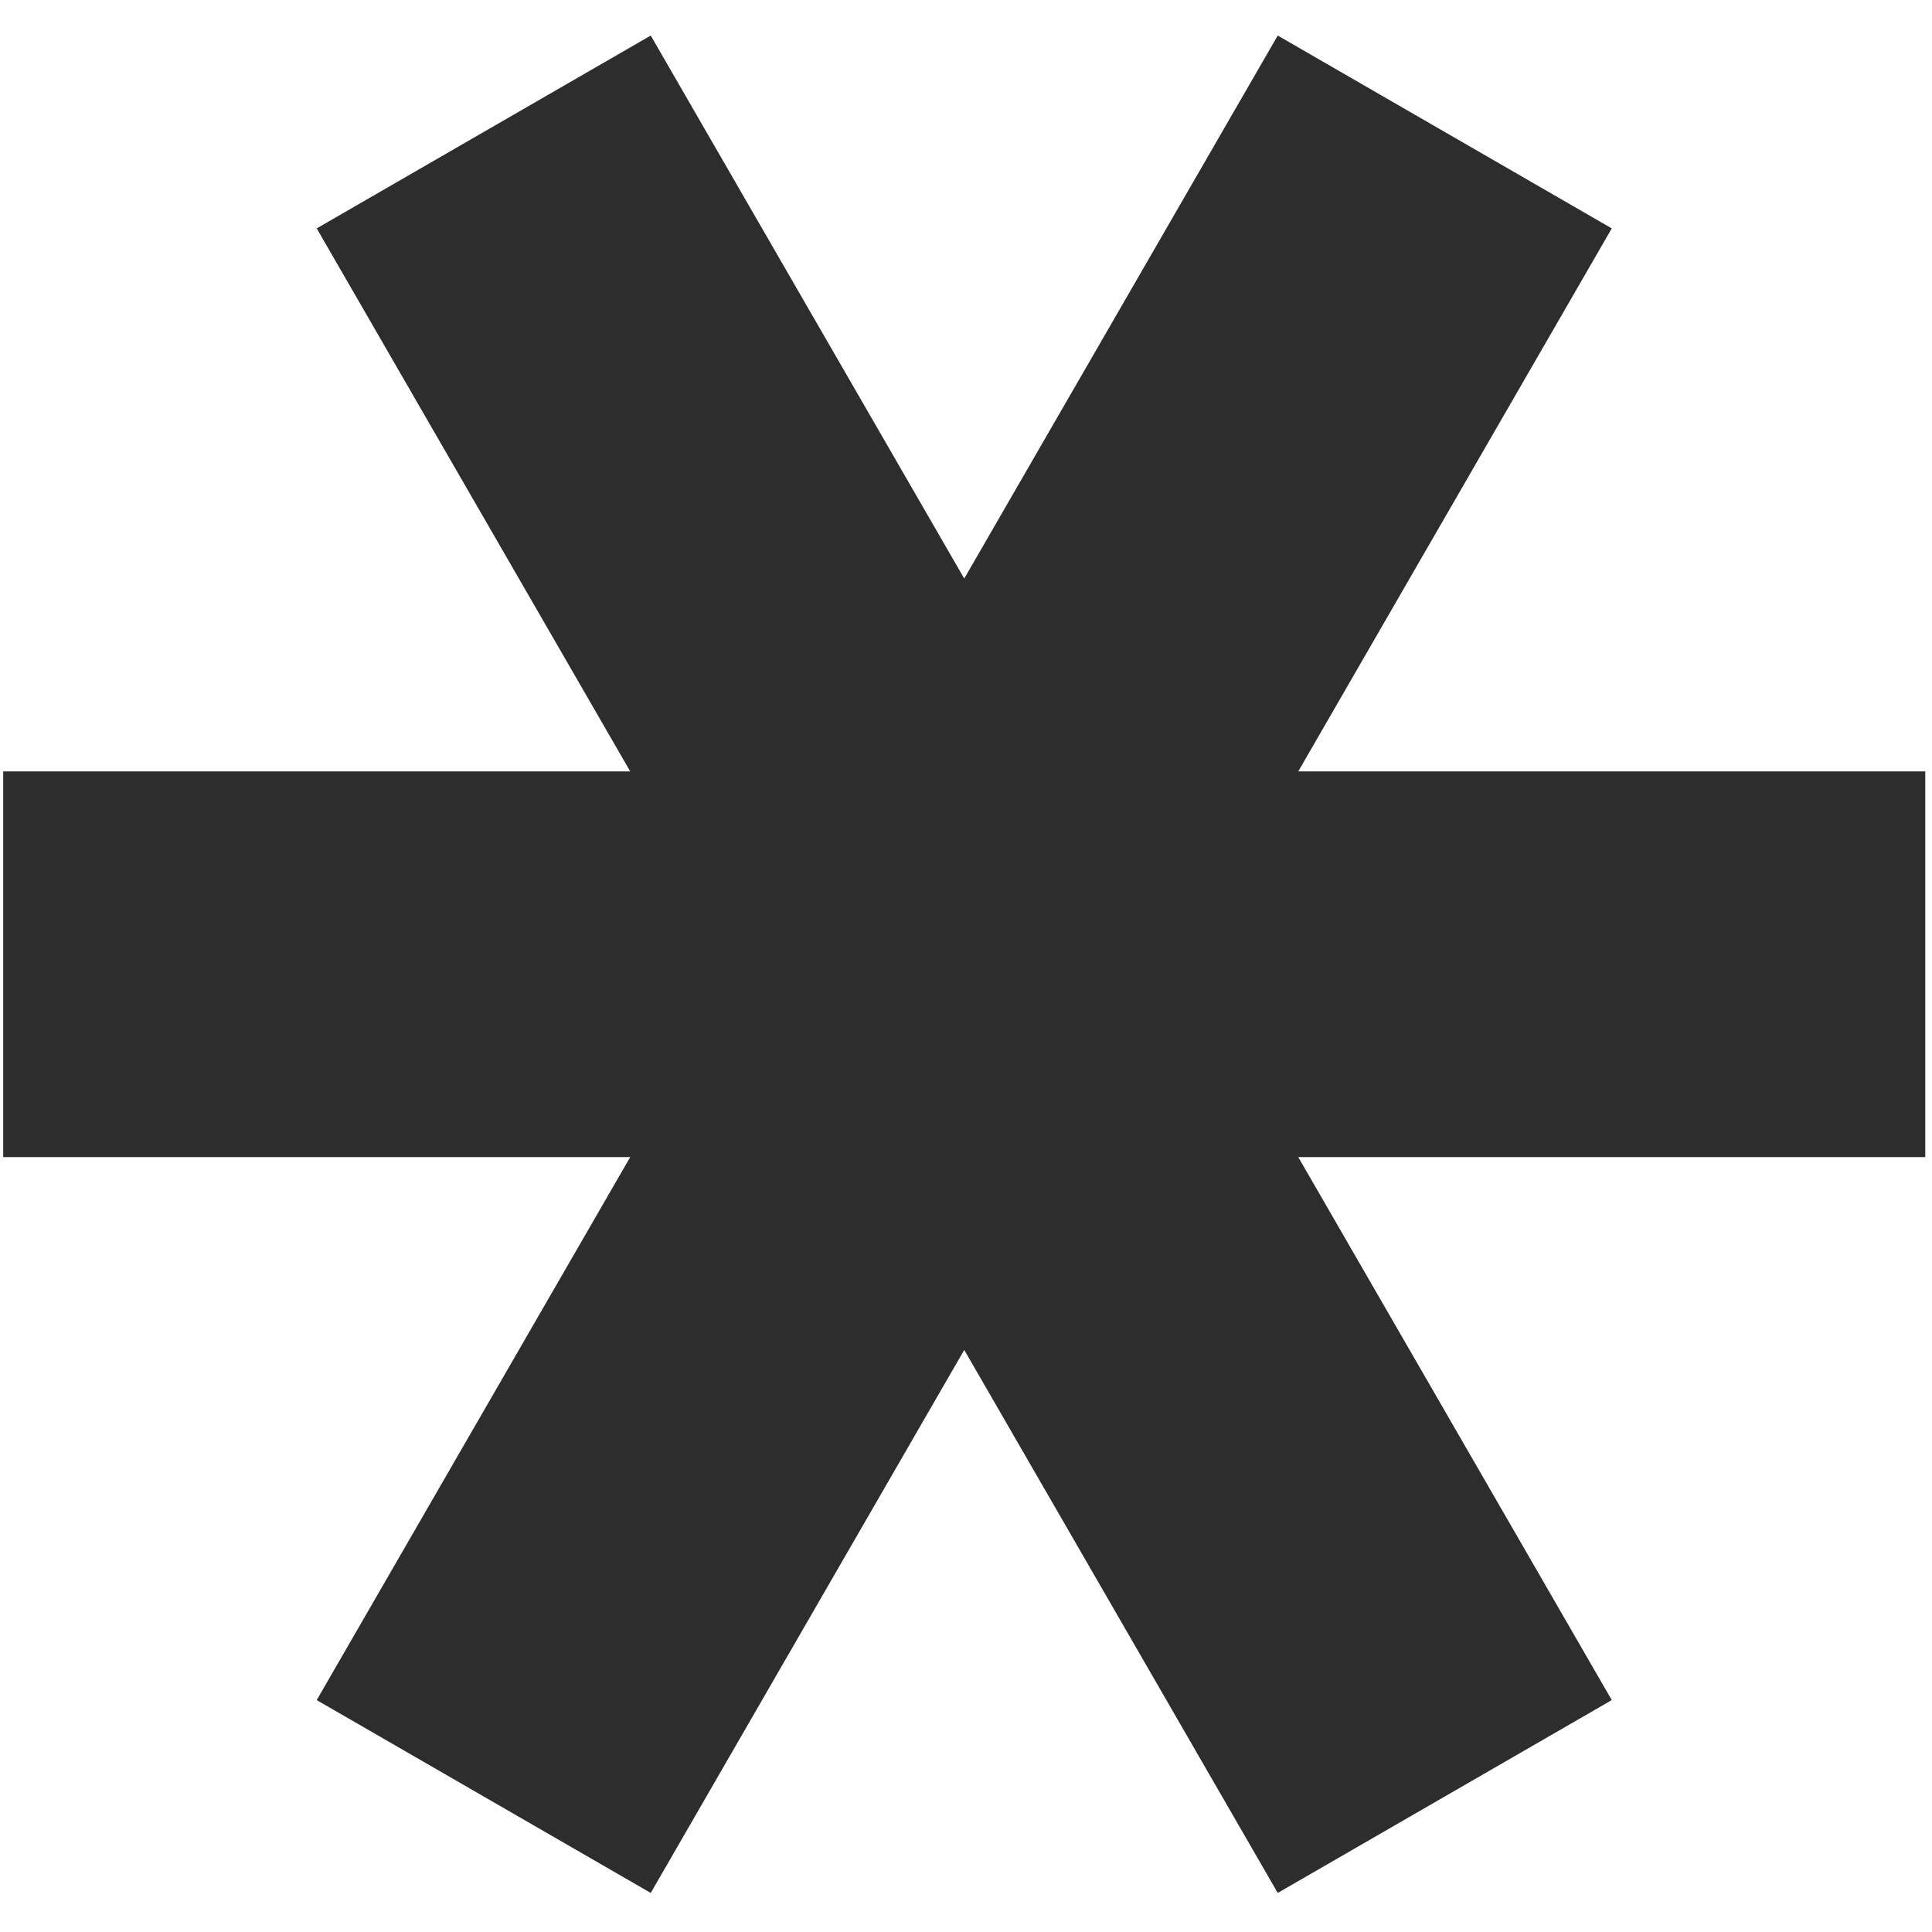 <?xml version="1.0" encoding="UTF-8"?> <svg xmlns="http://www.w3.org/2000/svg" width="357" height="357" viewBox="0 0 357 357" fill="none"><path d="M116.453 213.81L58.523 314.147L120.245 349.782L178.175 249.445L236.104 349.782L297.826 314.147L239.896 213.81H355.755V142.54H239.896L297.826 42.203L236.104 6.568L178.175 106.905L120.245 6.568L58.523 42.203L116.453 142.54H0.594V213.81H116.453Z" fill="#2D2D2D"></path></svg> 